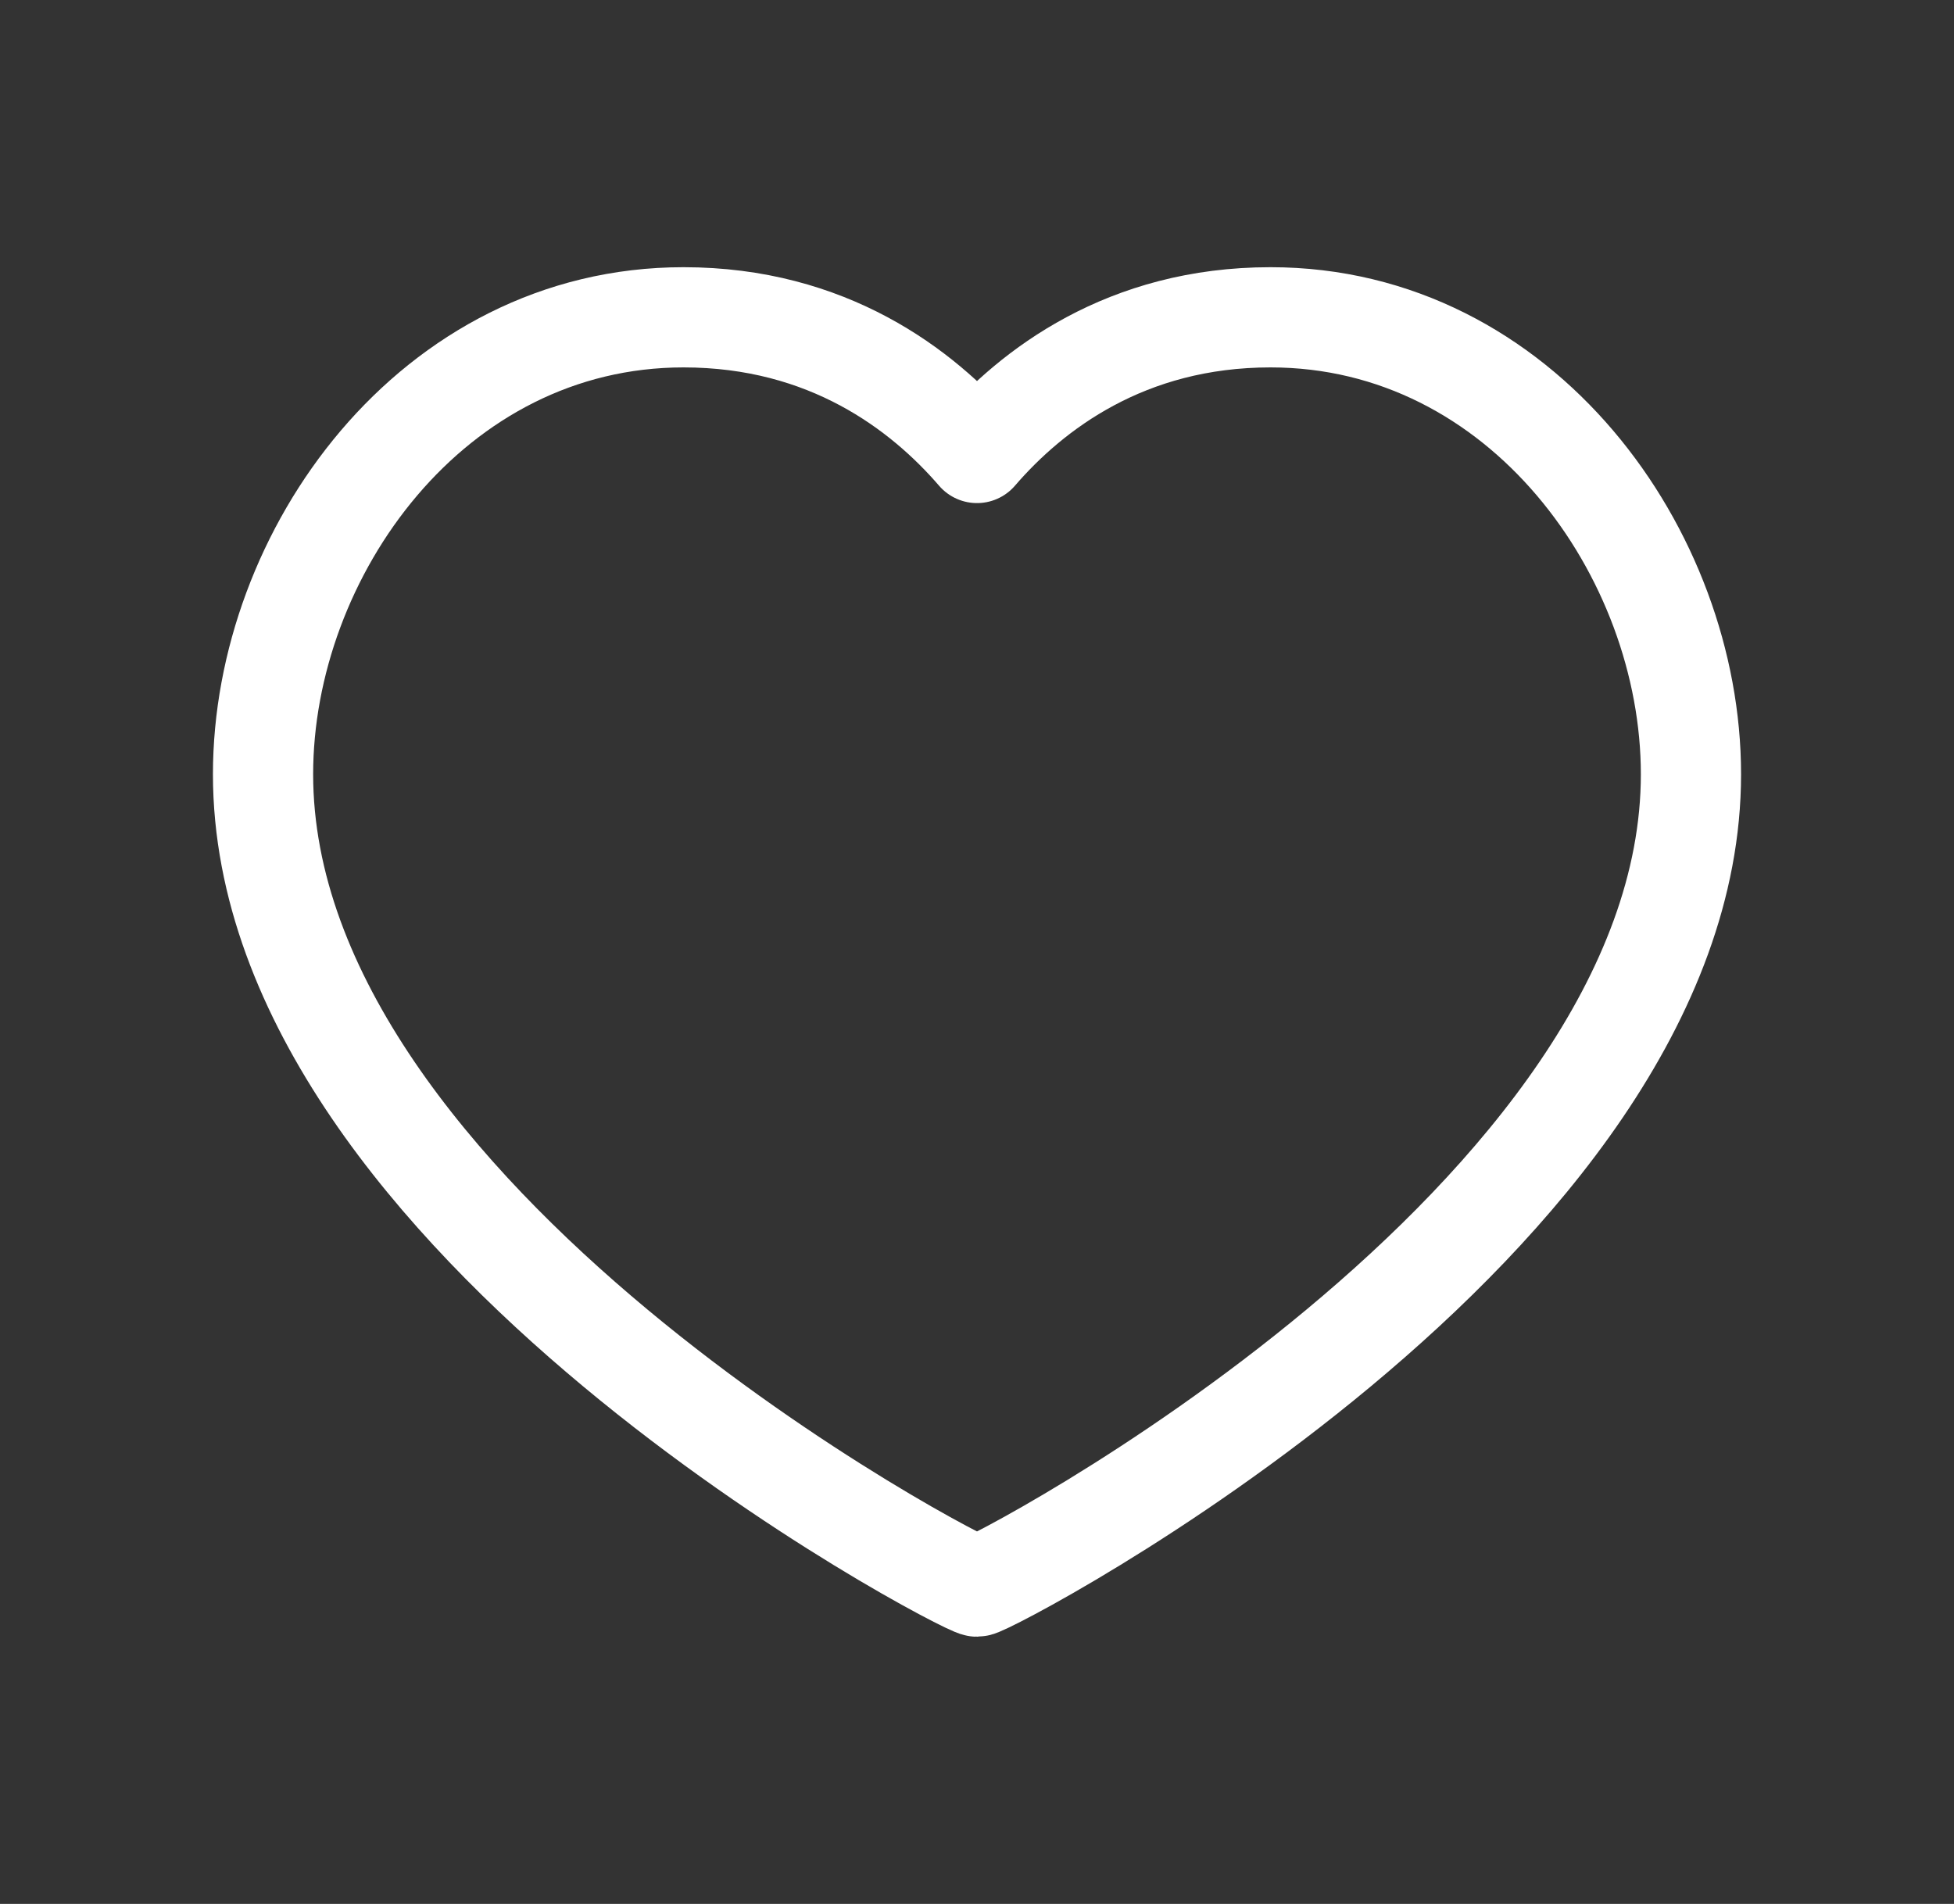 <svg xmlns="http://www.w3.org/2000/svg" width="39" height="38" viewBox="0 0 39 38" fill="none"><rect x="0" y="0" width="39" height="38" fill="#333333" stroke="none"/><path d="M25.358 6.333C30.378 6.333 33.75 11.052 33.75 15.453C33.75 24.367 19.753 31.667 19.5 31.667C19.247 31.667 5.25 24.367 5.25 15.453C5.25 11.052 8.623 6.333 13.642 6.333C16.523 6.333 18.407 7.774 19.5 9.041C20.593 7.774 22.477 6.333 25.358 6.333Z" stroke="white" stroke-width="2" stroke-linecap="round" stroke-linejoin="round"></path></svg>